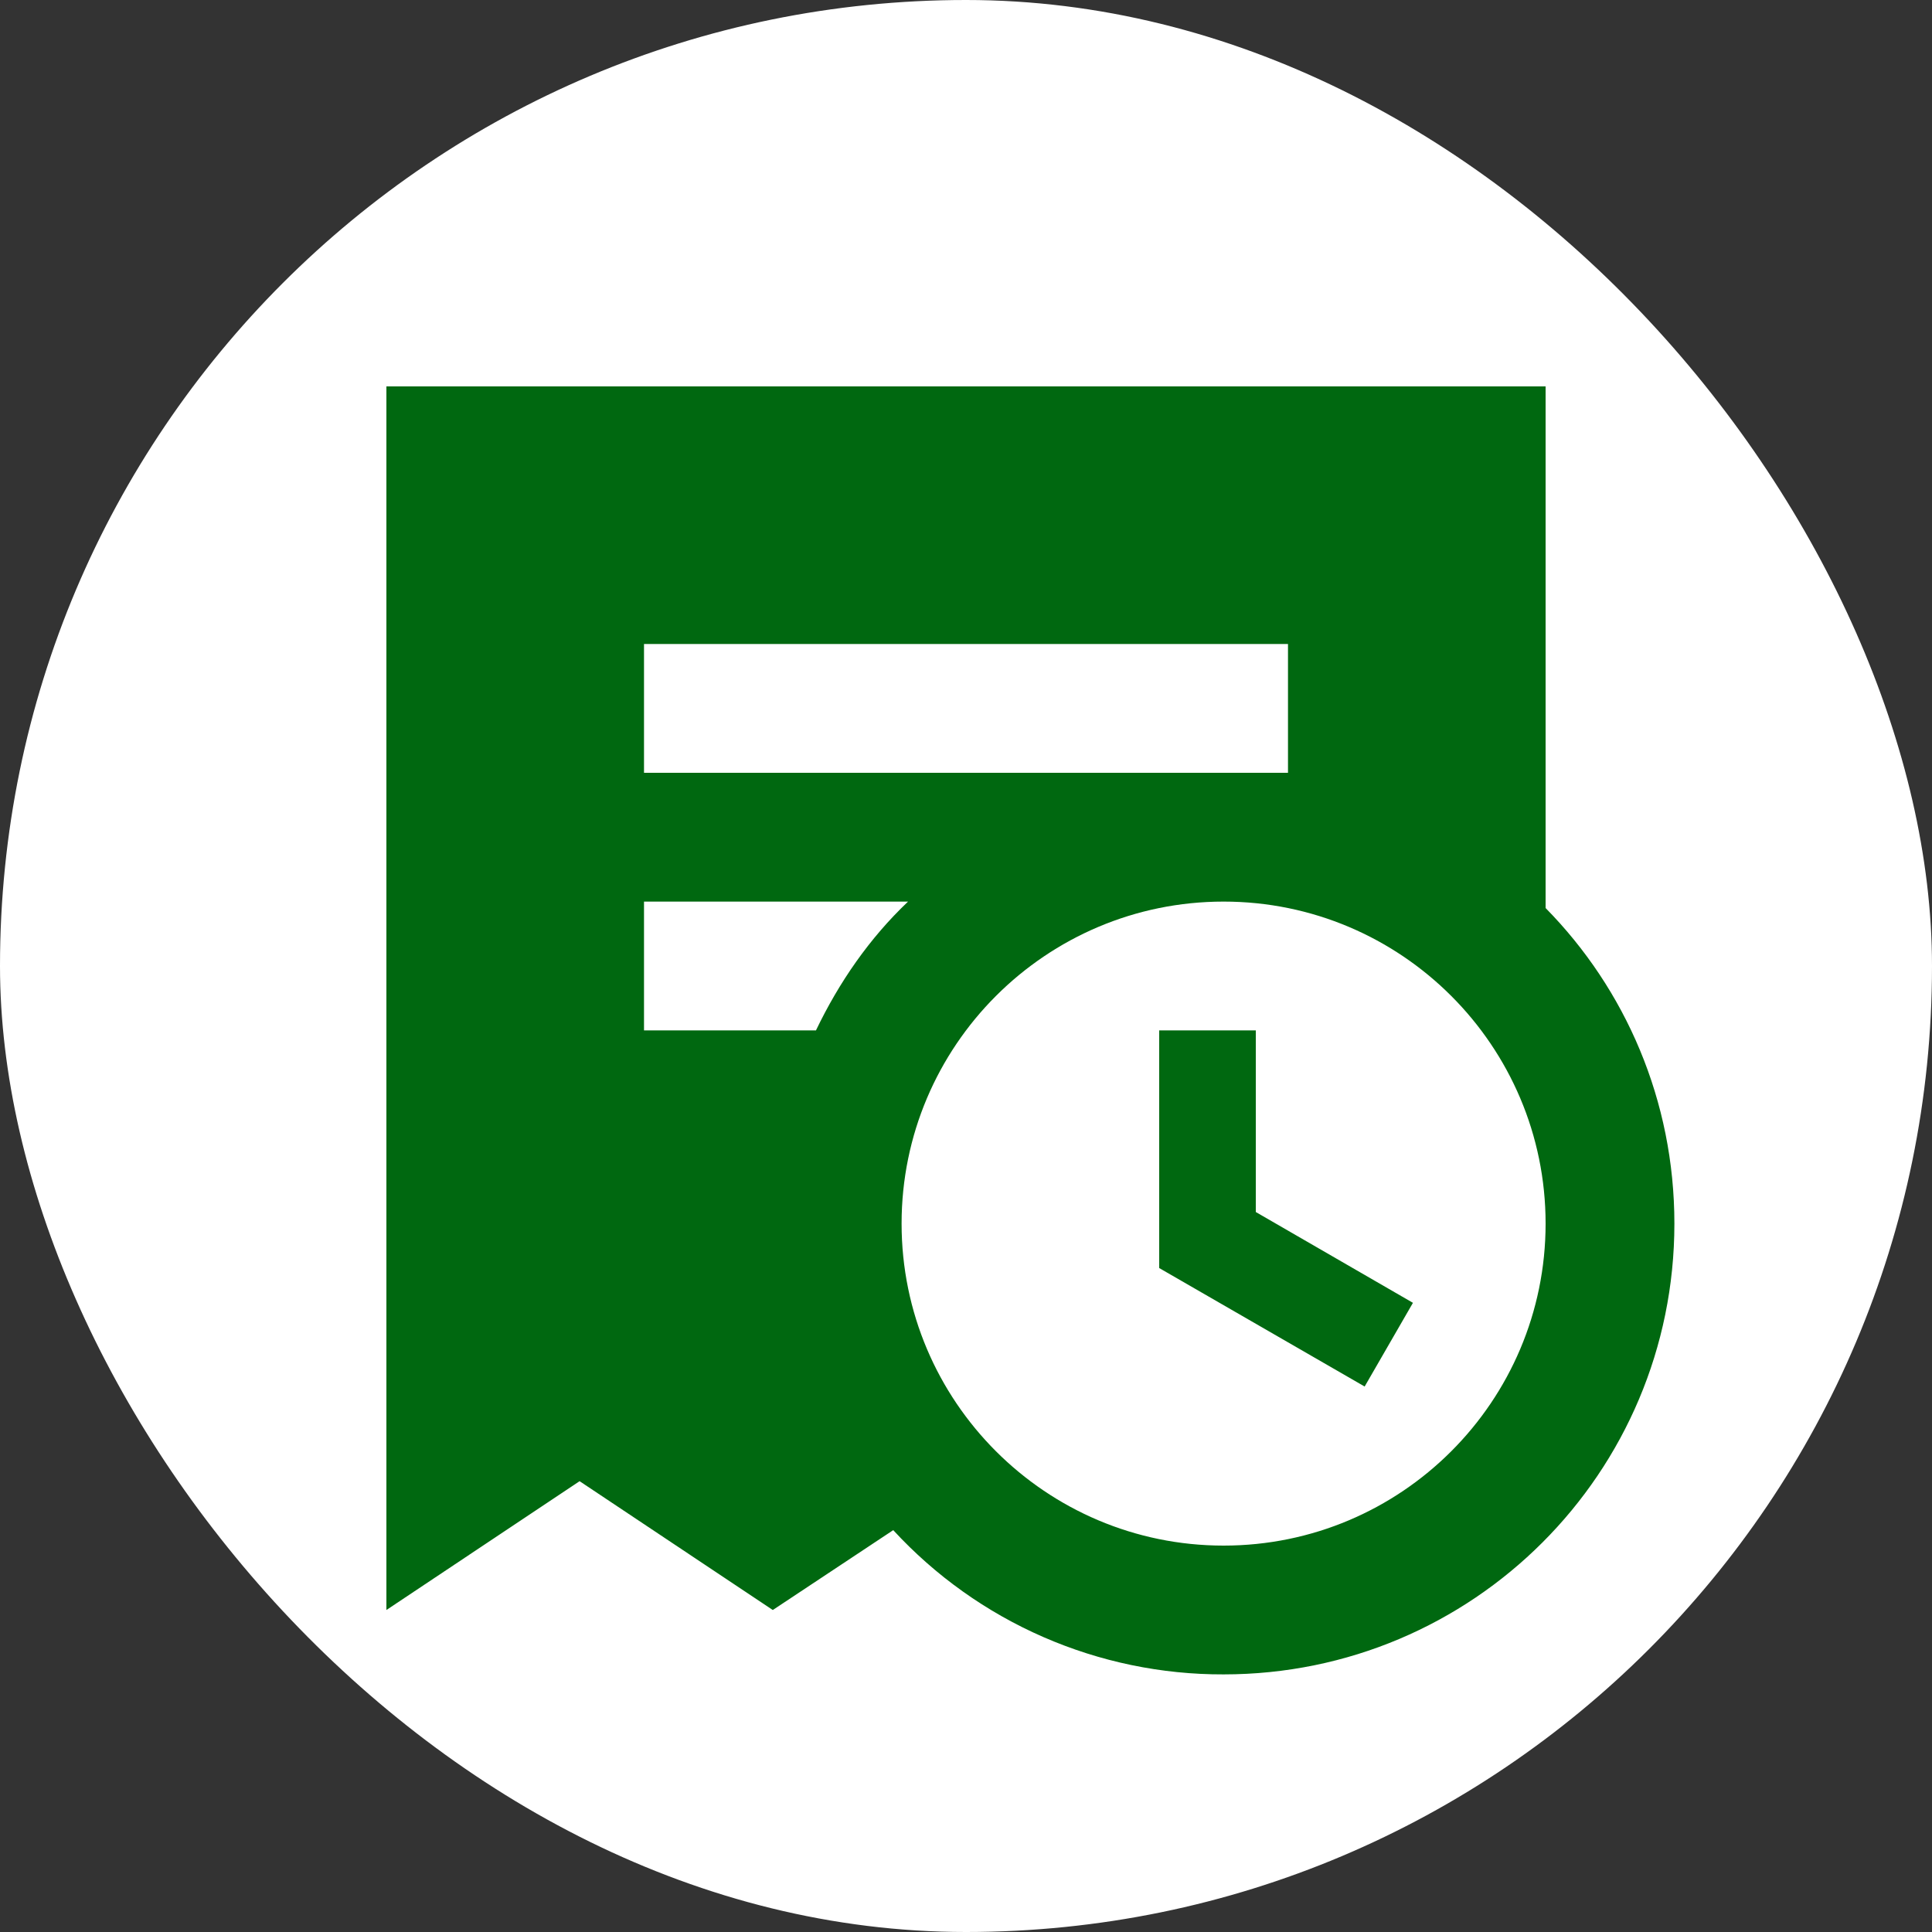 <svg width="80" height="80" viewBox="0 0 80 80" fill="none" xmlns="http://www.w3.org/2000/svg">
<rect x="0" y="0" width="80" height="80" fill="#333333" stroke="none"/>
<rect width="80" height="80" rx="40" fill="white"/>
<path d="M48 52.507V42.667H52V50.187L58.507 53.947L56.507 57.413L48 52.507ZM16 66.667V16H64V37.6C67.307 40.96 69.333 45.573 69.333 50.667C69.333 60.987 60.987 69.333 50.667 69.333C48.097 69.341 45.554 68.813 43.199 67.785C40.844 66.757 38.728 65.25 36.987 63.36L32 66.667L24 61.333L16 66.667ZM33.787 42.667C34.747 40.667 36 38.853 37.6 37.333H26.667V42.667H33.787ZM53.333 32V26.667H26.667V32H53.333ZM50.667 64C58.027 64 64 58.027 64 50.667C64 43.307 58.027 37.333 50.667 37.333C43.307 37.333 37.333 43.307 37.333 50.667C37.333 58.027 43.307 64 50.667 64Z" fill="#006810"/>
</svg>
